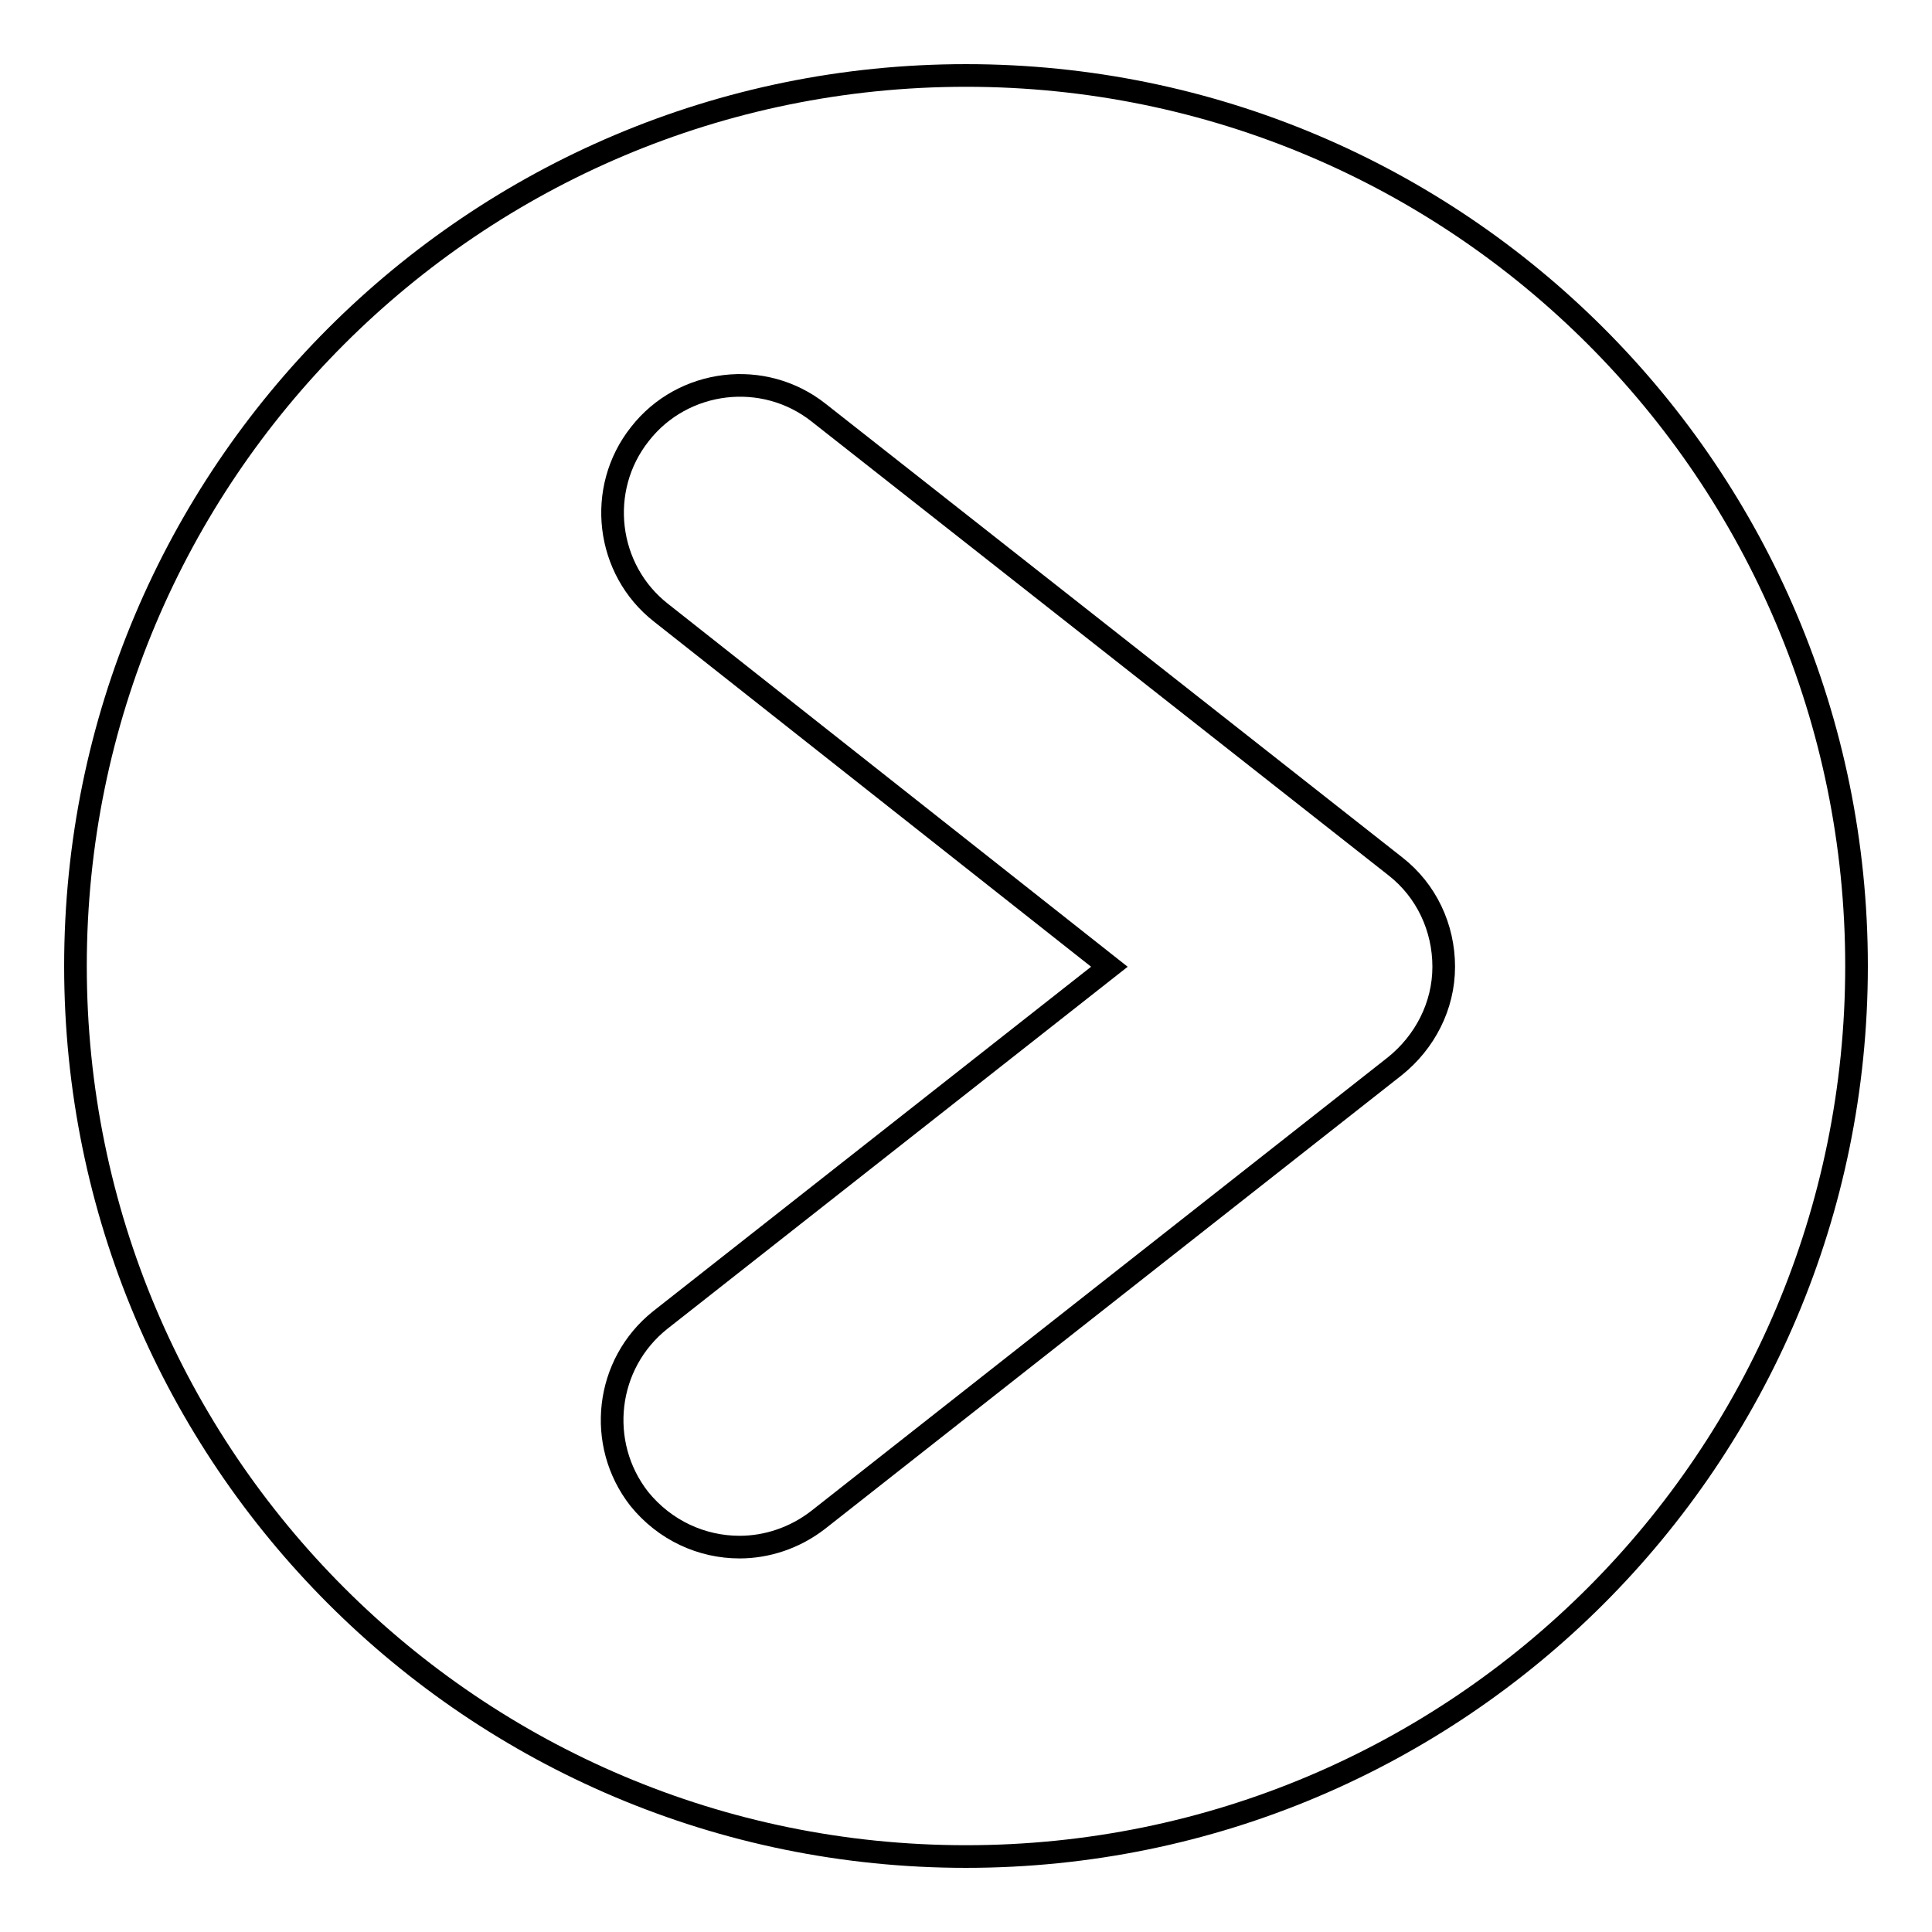 <?xml version="1.0" encoding="utf-8"?>
<!-- Svg Vector Icons : http://www.onlinewebfonts.com/icon -->
<!DOCTYPE svg PUBLIC "-//W3C//DTD SVG 1.1//EN" "http://www.w3.org/Graphics/SVG/1.1/DTD/svg11.dtd">
<svg version="1.1" xmlns="http://www.w3.org/2000/svg" xmlns:xlink="http://www.w3.org/1999/xlink" x="0px" y="0px" viewBox="0 0 256 256" enable-background="new 0 0 256 256" xml:space="preserve">
<g> <path stroke-width="3" fill-opacity="0" stroke="#000000"  d="M128,10C62.8,10,10,62.8,10,128s52.8,118,118,118s118-52.8,118-118S193.2,10,128,10z M184.8,141.3 l-76.4,60.1c-3.1,2.4-6.8,3.6-10.4,3.6c-5,0-9.9-2.2-13.3-6.4c-5.7-7.3-4.5-17.9,2.8-23.7l59.5-46.8L87.6,81.2 c-7.3-5.7-8.6-16.4-2.8-23.7c5.7-7.3,16.4-8.6,23.7-2.8l76.4,60.1c4.1,3.2,6.4,8.1,6.4,13.3S188.8,138.1,184.8,141.3L184.8,141.3z" /></g>
</svg>
